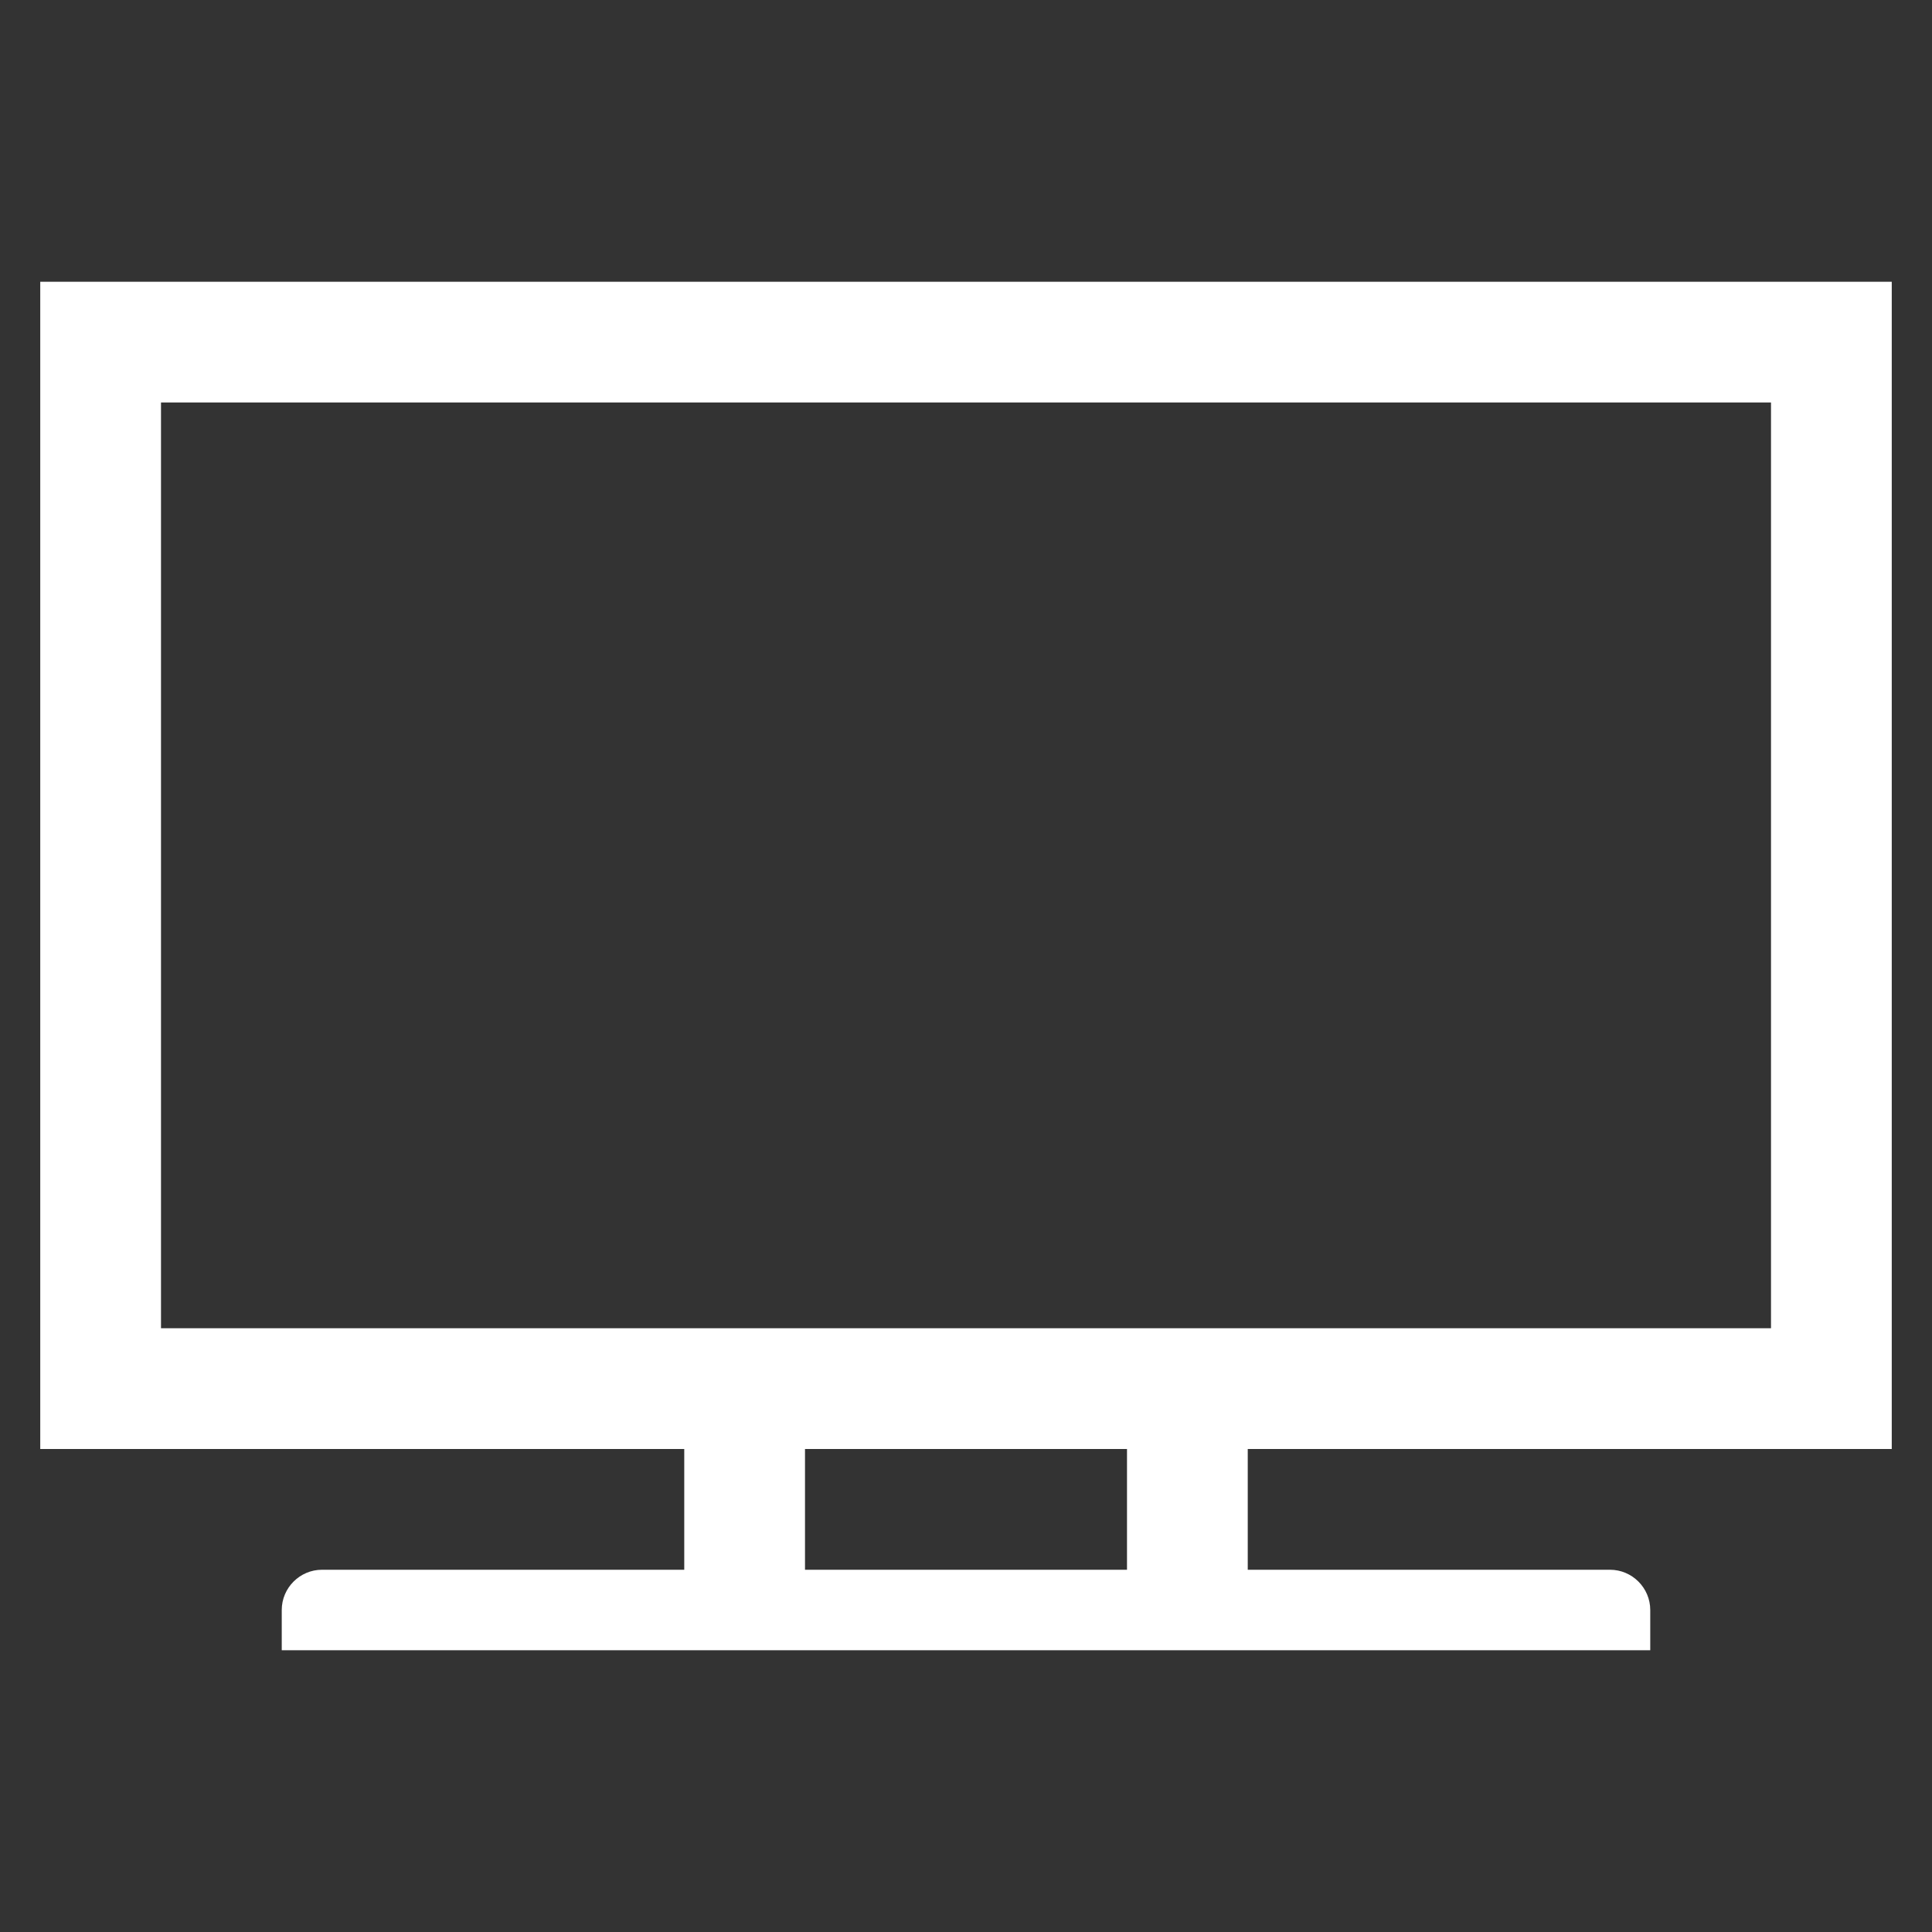 <svg viewBox="0 0 96 96" xmlns="http://www.w3.org/2000/svg" xmlns:xlink="http://www.w3.org/1999/xlink" id="Icons_Television" overflow="hidden"><rect x="0" y="0" width="96" height="96" fill="#333333" stroke="none"/><path d="M8 66 8 20 88 20 88 66 8 66ZM56 78 40 78 40 72 56 72 56 78ZM94 72 94 14 2 14 2 72 34 72 34 78 16 78C14.9 78 14 78.9 14 80L14 82 82 82 82 80C82 78.9 81.1 78 80 78L62 78 62 72 94 72Z" fill="#FFFFFF"/></svg>